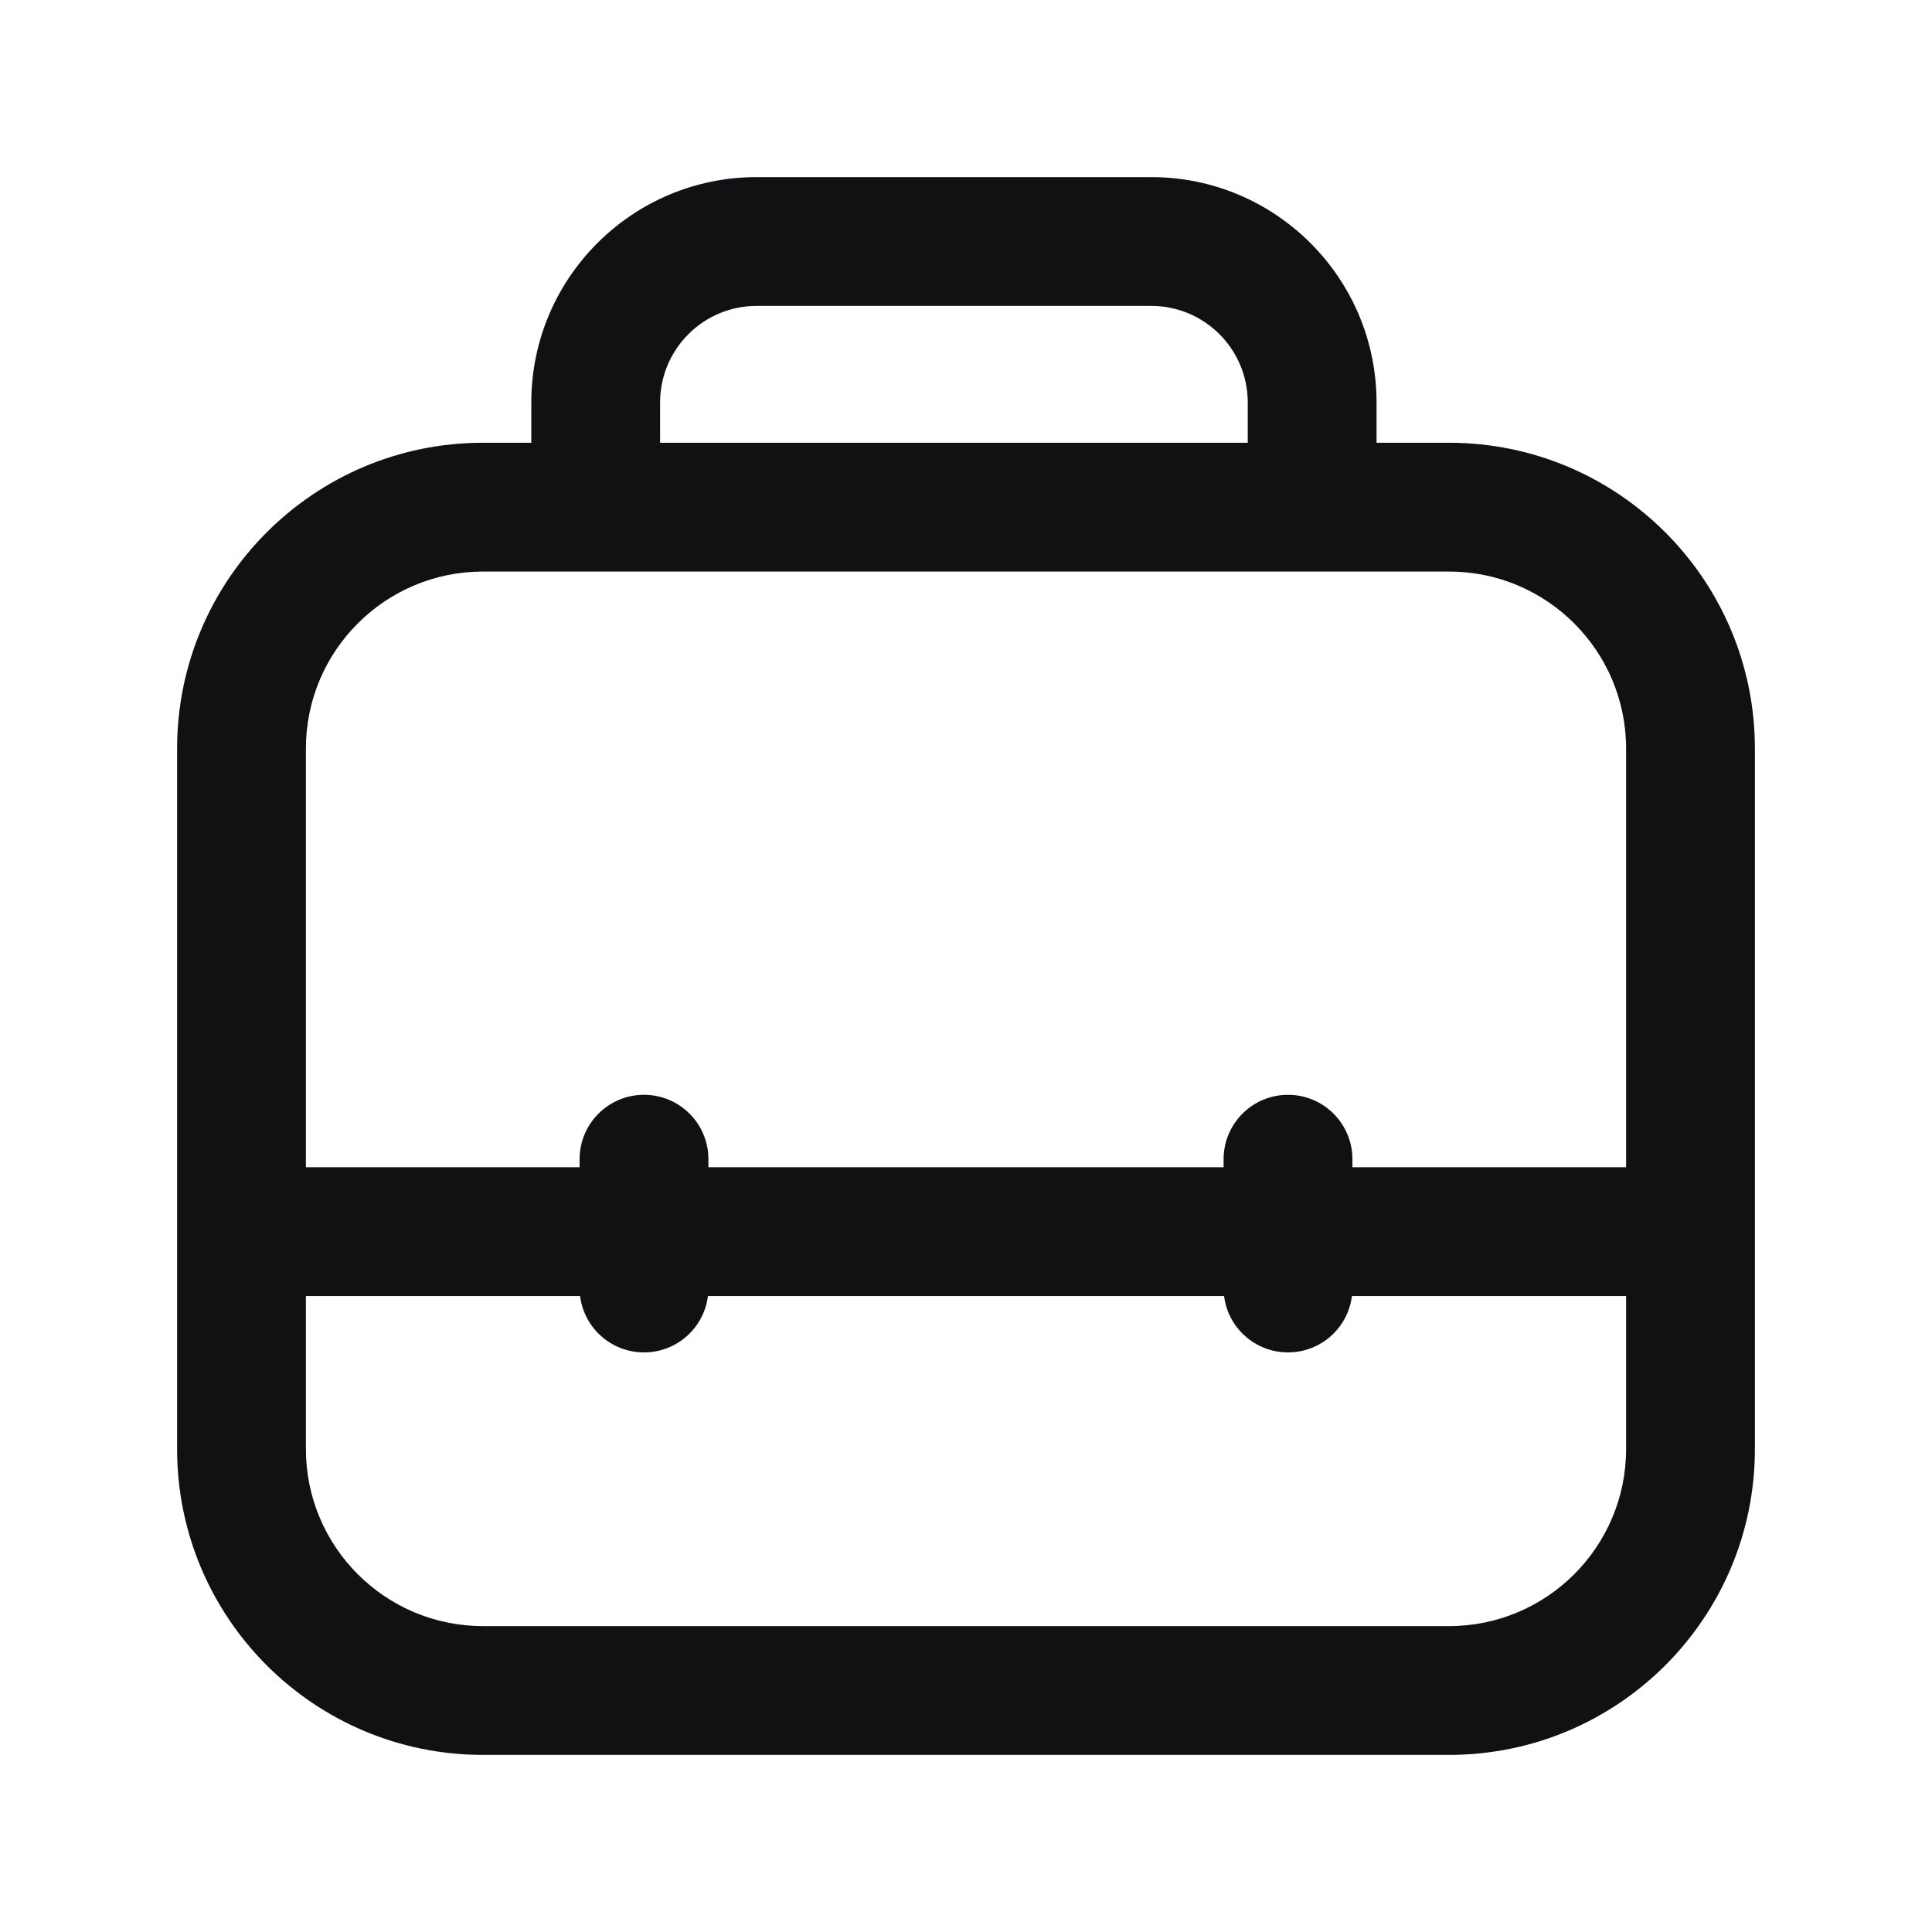 <svg width="24" height="24" viewBox="0 0 24 24" fill="none" xmlns="http://www.w3.org/2000/svg">
<path fill-rule="evenodd" clip-rule="evenodd" d="M9.4 3.8C8.737 3.8 8.2 4.337 8.2 5V5.5H11.8H15.5V5C15.5 4.337 14.963 3.8 14.3 3.8H9.4ZM17.1 5.5V5C17.1 3.454 15.846 2.2 14.3 2.2H9.4C7.854 2.2 6.6 3.454 6.6 5V5.5H6C3.901 5.5 2.2 7.202 2.2 9.3V15.3V18C2.2 20.099 3.901 21.8 6 21.8H18C20.099 21.8 21.8 20.099 21.8 18V15.3V9.3C21.8 7.202 20.099 5.5 18 5.5H17.1ZM6 7.1C4.785 7.1 3.8 8.085 3.8 9.3V14.5H7.2V14.4C7.2 13.958 7.558 13.6 8 13.6C8.442 13.6 8.8 13.958 8.8 14.4V14.5H11.8H15.2V14.4C15.2 13.958 15.558 13.6 16 13.6C16.442 13.6 16.8 13.958 16.8 14.4V14.5H20.2V9.3C20.2 8.085 19.215 7.1 18 7.1H16.3H11.8H7.4H6ZM15.206 16.1C15.255 16.495 15.592 16.8 16 16.8C16.408 16.8 16.745 16.495 16.794 16.1H20.2V18C20.2 19.215 19.215 20.2 18 20.2H6C4.785 20.2 3.8 19.215 3.8 18V16.1H7.206C7.255 16.495 7.592 16.8 8 16.8C8.408 16.8 8.745 16.495 8.794 16.1H11.8H15.206Z" fill="#111114"/>
</svg>
